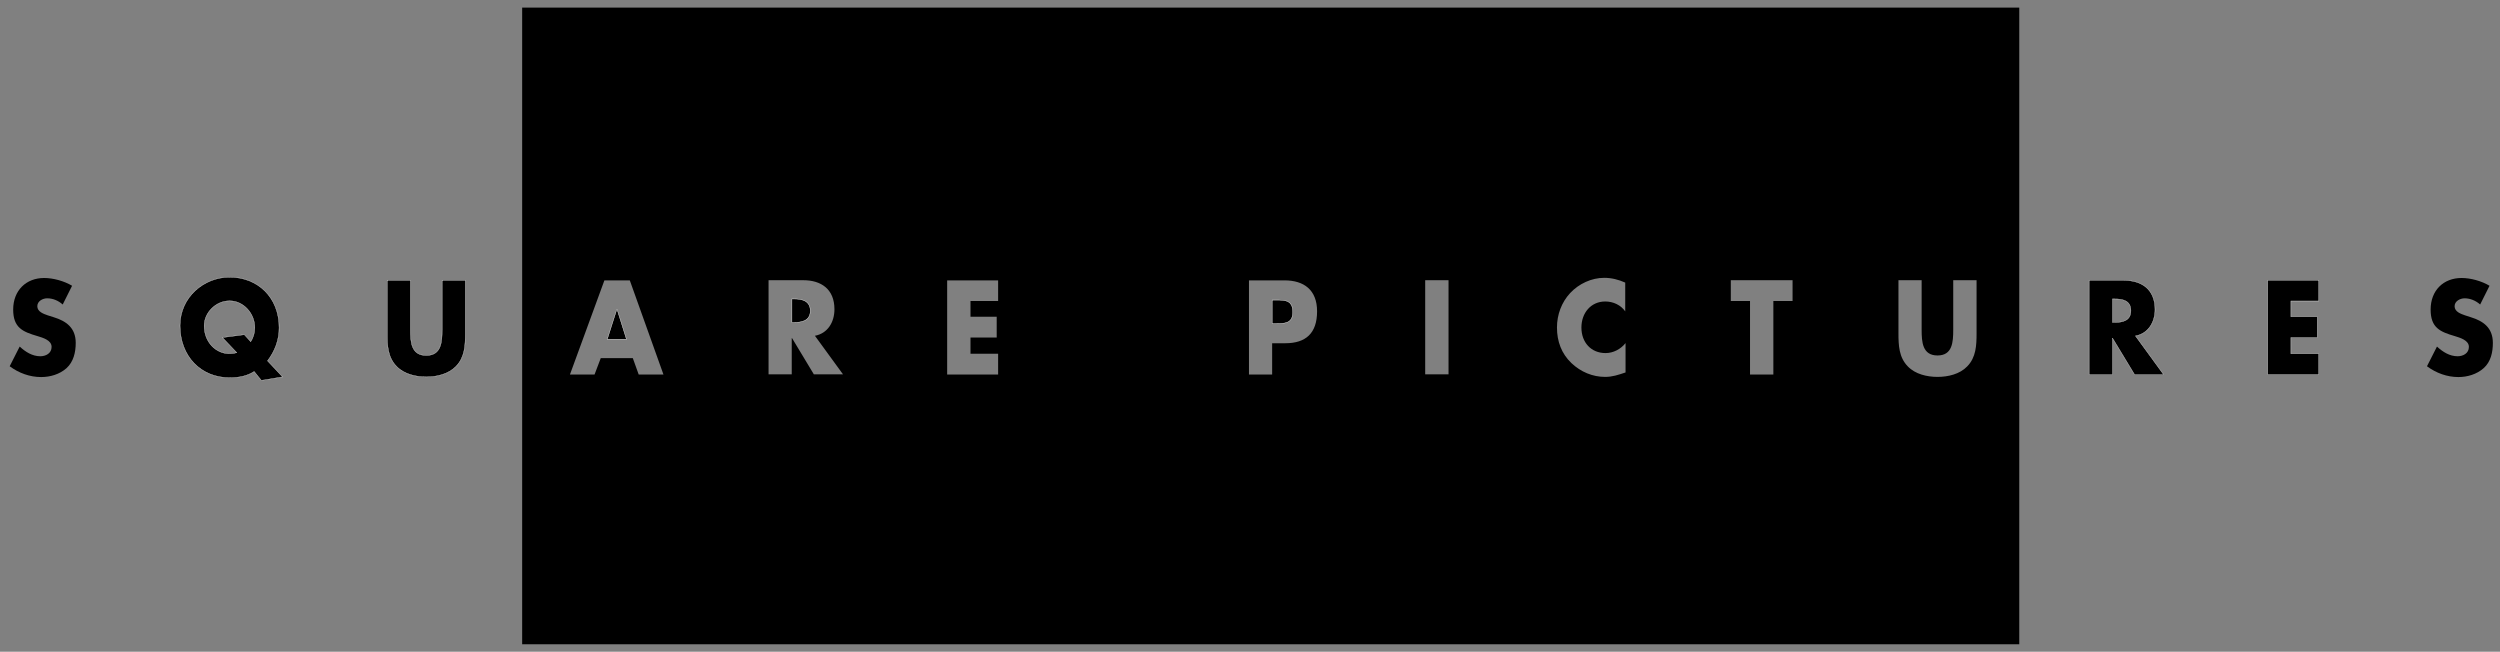 <?xml version="1.0" encoding="utf-8"?>
<!-- Generator: Adobe Illustrator 23.0.0, SVG Export Plug-In . SVG Version: 6.00 Build 0)  -->
<svg version="1.0" id="Capa_1" xmlns="http://www.w3.org/2000/svg" xmlns:xlink="http://www.w3.org/1999/xlink" x="0px" y="0px"
	 viewBox="0 0 1574.7 410.5" style="enable-background:new 0 0 1574.7 410.5;" xml:space="preserve">
<rect x="0" y="0" width="1574.7" height="410.5" fill="#808080" stroke="none"/>
<style type="text/css">
	.st0{stroke:#FFFFFF;stroke-width:0.23;}
	.st1{fill:none;stroke:#FFFFFF;stroke-width:0.23;}
</style>
<path d="M39.5,191.8c-2.7-2.4-6.1-3.9-9.8-3.9c-2.7,0-6.2,1.7-6.2,5c0,3.5,4,4.8,6.5,5.7l3.8,1.2c7.8,2.4,13.9,6.6,13.9,16.2
	c0,5.9-1.4,11.9-5.8,15.9c-4.4,3.9-10.3,5.6-16,5.6c-7.1,0-14-2.5-19.8-6.8l6.3-12.4c3.7,3.4,8,6.1,13,6.1c3.4,0,7.1-1.8,7.1-5.9
	c0-4.3-5.7-5.8-8.9-6.8c-9.2-2.7-15.3-5.2-15.3-16.7c0-12.1,8.2-19.9,19.5-19.9c5.7,0,12.6,1.9,17.6,4.9L39.5,191.8"/>
<path d="M157.9,215.2c1.7-2.5,2.6-5.7,2.6-8.8c0-8.8-7-16.9-15.9-16.9c-8.7,0-16,7.5-16,15.7c0,10.2,7.3,17.6,16,17.6
	c1.5,0,3-0.2,4.5-0.7l-9-9.5l13.8-1.8L157.9,215.2 M164.6,239.6l-4.5-5.6c-4.3,2.8-9.4,3.9-15.5,3.9c-18.1,0-31.2-13.5-31.2-32.8
	c0-17.9,15-30.5,31.2-30.5c17.6,0,31.2,12.5,31.2,31.8c0,7.8-2.6,14.7-7.3,20.9l9.5,10.1L164.6,239.6"/>
<path class="st0" d="M157.9,215.2c1.7-2.5,2.6-5.7,2.6-8.8c0-8.8-7-16.9-15.9-16.9c-8.7,0-16,7.5-16,15.7c0,10.2,7.3,17.6,16,17.6
	c1.5,0,3-0.2,4.5-0.7l-9-9.5l13.8-1.8L157.9,215.2z M164.6,239.6l-4.5-5.6c-4.3,2.8-9.4,3.9-15.5,3.9c-18.1,0-31.2-13.5-31.2-32.8
	c0-17.9,15-30.5,31.2-30.5c17.6,0,31.2,12.5,31.2,31.8c0,7.8-2.6,14.7-7.3,20.9l9.5,10.1L164.6,239.6"/>
<path d="M293.1,176.5v33.4c0,7.6-0.3,15.2-5.9,20.9c-4.8,4.9-12.1,6.6-18.7,6.6c-6.6,0-14-1.7-18.7-6.6c-5.6-5.7-5.9-13.3-5.9-20.9
	v-33.4h14.6v31.2c0,7.7,0.5,16.2,10,16.2c9.4,0,10-8.4,10-16.2v-31.2H293.1"/>
<path class="st0" d="M293.1,176.5v33.4c0,7.6-0.3,15.2-5.9,20.9c-4.8,4.9-12.1,6.6-18.7,6.6c-6.6,0-14-1.7-18.7-6.6
	c-5.6-5.7-5.9-13.3-5.9-20.9v-33.4h14.6v31.2c0,7.7,0.5,16.2,10,16.2c9.4,0,10-8.4,10-16.2v-31.2H293.1z"/>
<path d="M1245,209.9c0,7.6-0.3,15.2-5.9,20.9c-4.7,4.9-12.1,6.6-18.7,6.6c-6.6,0-14-1.7-18.7-6.6c-5.6-5.7-5.9-13.3-5.9-20.9v-33.4
	h14.6v31.2c0,7.7,0.5,16.2,10,16.2c9.4,0,9.9-8.4,9.9-16.2v-31.2h14.7V209.9 M1129.1,189.6H1117v46.3h-14.7v-46.3h-12.1v-13.1h38.9
	V189.6 M1023.9,196.4c-2.9-4.3-7.8-6.5-12.8-6.5c-9,0-15,7.2-15,16.4c0,9.4,6.1,16.1,15.2,16.1c4.8,0,9.5-2.4,12.6-6.3v18.5
	c-4.8,1.6-8.3,2.8-12.9,2.8c-7.8,0-15.3-3.1-21.2-8.7c-6.2-5.9-9.1-13.6-9.1-22.4c0-8.1,2.9-15.9,8.3-21.7
	c5.5-5.9,13.5-9.6,21.4-9.6c4.7,0,9,1.1,13.3,3V196.4 M912.4,176.5v59.3h-14.7v-59.3H912.4z M809.6,216.2h-8.3v19.7h-14.6v-59.3
	h22.4c12.1,0,20.5,5.9,20.5,19.5C829.6,210,822.4,216.2,809.6,216.2 M628.7,189.6h-17.4v9.9h16.5v13.1h-16.5v10.2h17.4v13.1h-32.1
	v-59.3h32.1V189.6 M512.7,235.9L498.9,213h-0.2v22.8h-14.6v-59.3H506c11.2,0,19.6,5.6,19.6,18.3c0,8.2-4.3,15.2-12.3,16.7l17.7,24.3
	H512.7 M402.3,235.9l-3.7-10.3h-20.2l-3.9,10.3H359l21.7-59.3h16l21.2,59.3H402.3 M328.9,4.8v401h943V4.8H328.9z"/>
<path d="M803.8,189h-2.5v14.8h2.5c5.3,0,10.5,0,10.5-7.2C814.3,189.1,809.5,189,803.8,189"/>
<path class="st1" d="M803.8,189h-2.5v14.8h2.5c5.3,0,10.5,0,10.5-7.2C814.3,189.1,809.5,189,803.8,189z"/>
<polyline points="388.5,194.9 382.5,213.7 394.6,213.7 388.7,194.9 388.5,194.9 "/>
<polygon class="st1" points="388.5,194.9 382.5,213.7 394.6,213.7 388.7,194.9 "/>
<path d="M500.2,188.3h-1.4v14.8h1.4c4.8,0,10.2-1,10.2-7.4C510.3,189.3,504.9,188.3,500.2,188.3"/>
<path class="st1" d="M500.2,188.3h-1.4v14.8h1.4c4.8,0,10.2-1,10.2-7.4C510.3,189.3,504.9,188.3,500.2,188.3z"/>
<path d="M1330.6,203.1h1.4c4.8,0,10.2-1,10.2-7.4c0-6.5-5.4-7.4-10.2-7.4h-1.4V203.1 M1362.8,235.9h-18.3l-13.8-22.8h-0.1v22.8
	h-14.7v-59.3h21.9c11.2,0,19.6,5.6,19.6,18.3c0,8.2-4.3,15.2-12.3,16.7L1362.8,235.9"/>
<path class="st0" d="M1330.6,203.1h1.4c4.8,0,10.2-1,10.2-7.4c0-6.5-5.4-7.4-10.2-7.4h-1.4V203.1z M1362.8,235.9h-18.3l-13.8-22.8
	h-0.1v22.8h-14.7v-59.3h21.9c11.2,0,19.6,5.6,19.6,18.3c0,8.2-4.3,15.2-12.3,16.7L1362.8,235.9"/>
<polyline points="1443,189.6 1443,199.5 1459.6,199.5 1459.6,212.6 1443,212.6 1443,222.8 1460.5,222.8 1460.5,235.9 1428.4,235.9 
	1428.4,176.5 1460.5,176.5 1460.5,189.6 1443,189.6 "/>
<polygon class="st0" points="1443,189.6 1443,199.5 1459.6,199.5 1459.6,212.6 1443,212.6 1443,222.8 1460.5,222.8 1460.5,235.9 
	1428.4,235.9 1428.4,176.5 1460.5,176.5 1460.5,189.6 "/>
<path d="M1562.2,191.8c-2.7-2.4-6.2-3.9-9.8-3.9c-2.7,0-6.3,1.7-6.3,5c0,3.5,4,4.8,6.5,5.7l3.7,1.2c7.8,2.4,13.9,6.6,13.9,16.2
	c0,5.9-1.3,11.9-5.8,15.9c-4.4,3.9-10.3,5.6-15.9,5.6c-7.1,0-14-2.5-19.8-6.8l6.3-12.4c3.7,3.4,8,6.1,13,6.1c3.4,0,7.1-1.8,7.1-5.9
	c0-4.3-5.8-5.8-8.9-6.8c-9.2-2.7-15.2-5.2-15.2-16.7c0-12.1,8.1-19.9,19.5-19.9c5.7,0,12.6,1.9,17.6,4.9L1562.2,191.8"/>
</svg>

